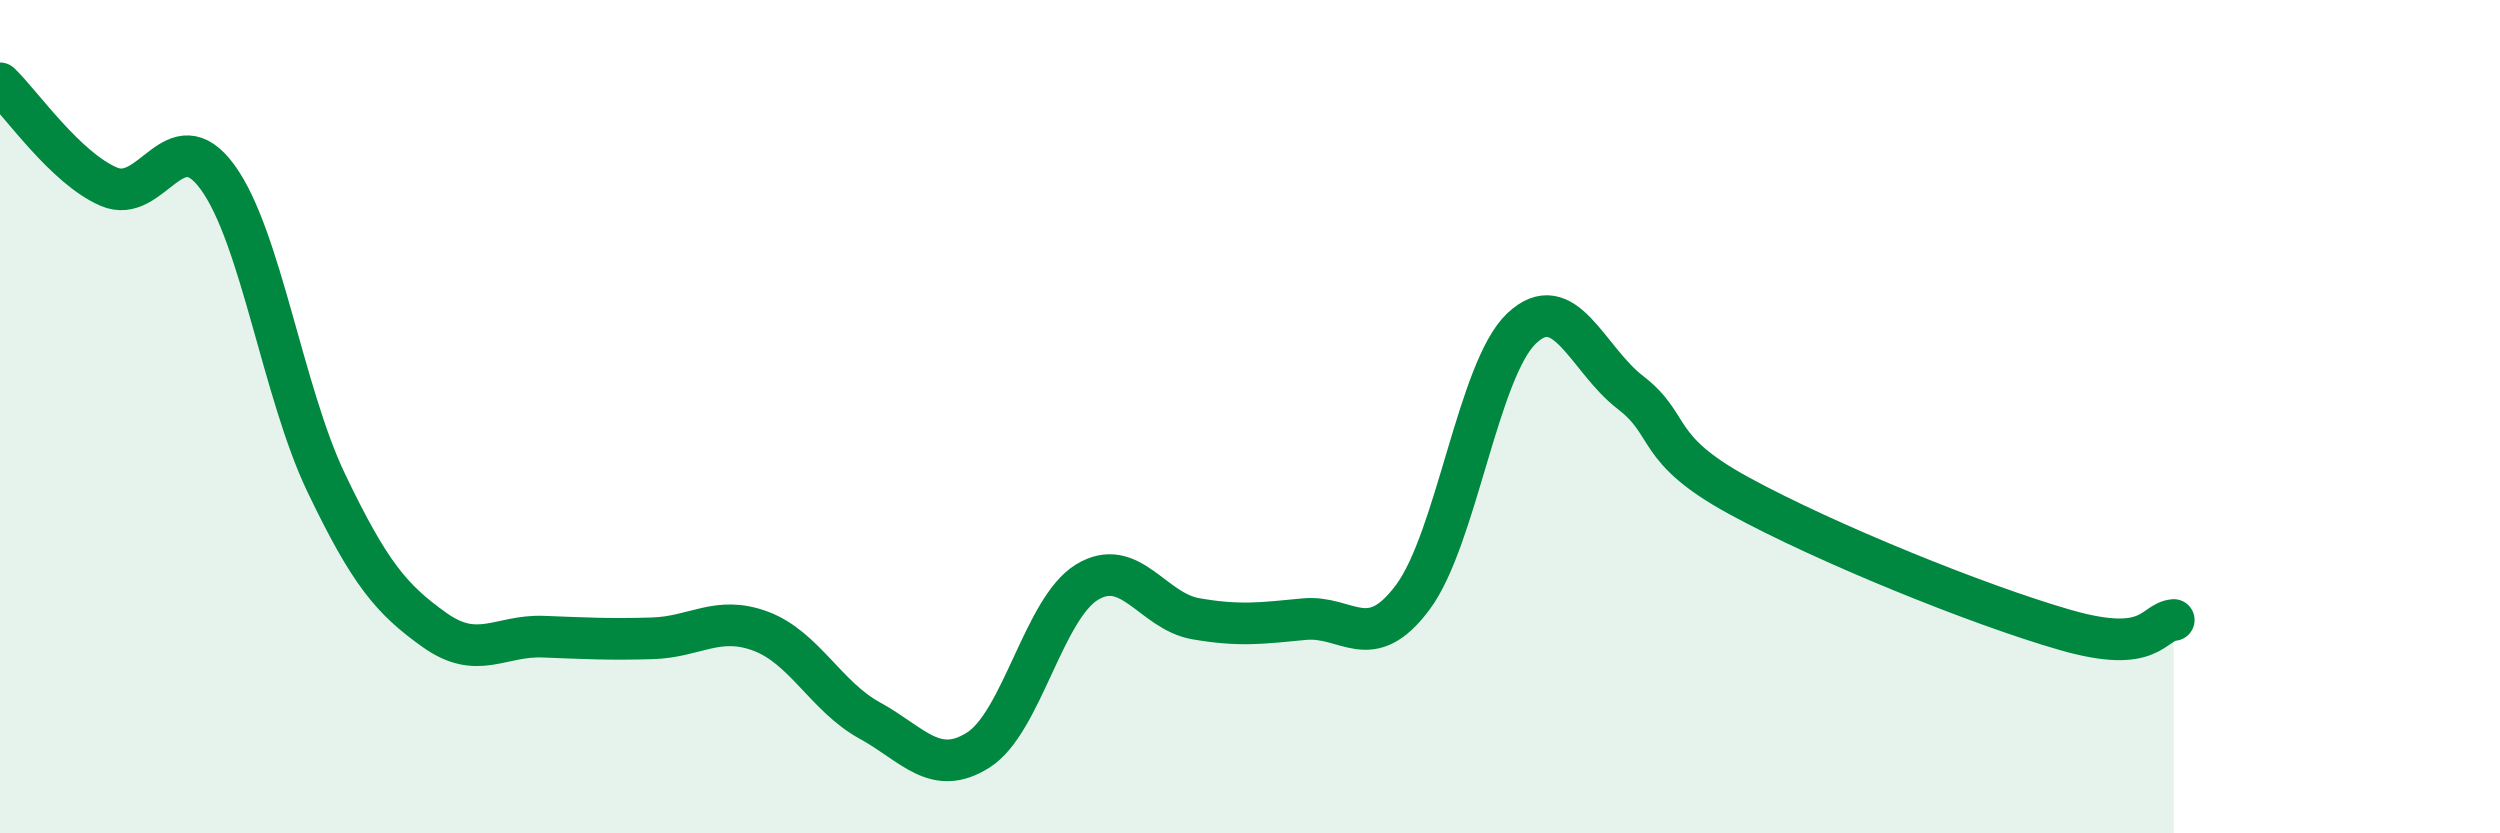 
    <svg width="60" height="20" viewBox="0 0 60 20" xmlns="http://www.w3.org/2000/svg">
      <path
        d="M 0,2 C 0.52,2.5 1.57,4.03 2.61,4.48 C 3.65,4.93 4.18,2.83 5.22,4.25 C 6.26,5.67 6.79,9.42 7.83,11.59 C 8.87,13.76 9.39,14.38 10.43,15.12 C 11.47,15.86 12,15.24 13.04,15.28 C 14.08,15.32 14.61,15.35 15.65,15.32 C 16.69,15.29 17.22,14.76 18.26,15.15 C 19.3,15.54 19.83,16.72 20.87,17.29 C 21.91,17.86 22.44,18.66 23.48,18 C 24.52,17.34 25.05,14.6 26.09,13.97 C 27.13,13.34 27.66,14.67 28.7,14.85 C 29.74,15.03 30.26,14.96 31.3,14.86 C 32.34,14.76 32.87,15.73 33.91,14.33 C 34.95,12.93 35.48,8.86 36.52,7.88 C 37.56,6.9 38.09,8.62 39.13,9.42 C 40.17,10.22 39.65,10.76 41.74,11.9 C 43.83,13.04 47.48,14.52 49.57,15.12 C 51.66,15.72 51.65,14.93 52.17,14.88L52.17 20L0 20Z"
        fill="#008740"
        opacity="0.1"
        stroke-linecap="round"
        stroke-linejoin="round"
      />
      <path
        d="M 0,2 C 0.52,2.5 1.57,4.03 2.61,4.48 C 3.65,4.93 4.18,2.83 5.22,4.25 C 6.26,5.67 6.79,9.42 7.83,11.59 C 8.87,13.76 9.39,14.38 10.43,15.12 C 11.47,15.86 12,15.24 13.04,15.28 C 14.08,15.32 14.61,15.35 15.65,15.32 C 16.69,15.29 17.22,14.76 18.26,15.15 C 19.3,15.54 19.83,16.72 20.87,17.29 C 21.91,17.86 22.44,18.66 23.48,18 C 24.52,17.34 25.05,14.6 26.09,13.97 C 27.13,13.34 27.66,14.67 28.7,14.85 C 29.74,15.03 30.26,14.96 31.3,14.86 C 32.34,14.76 32.87,15.73 33.91,14.33 C 34.95,12.93 35.48,8.86 36.52,7.88 C 37.56,6.9 38.09,8.62 39.13,9.42 C 40.17,10.22 39.65,10.76 41.74,11.9 C 43.83,13.04 47.48,14.52 49.57,15.12 C 51.66,15.72 51.65,14.93 52.17,14.88"
        stroke="#008740"
        stroke-width="1"
        fill="none"
        stroke-linecap="round"
        stroke-linejoin="round"
      />
    </svg>
  